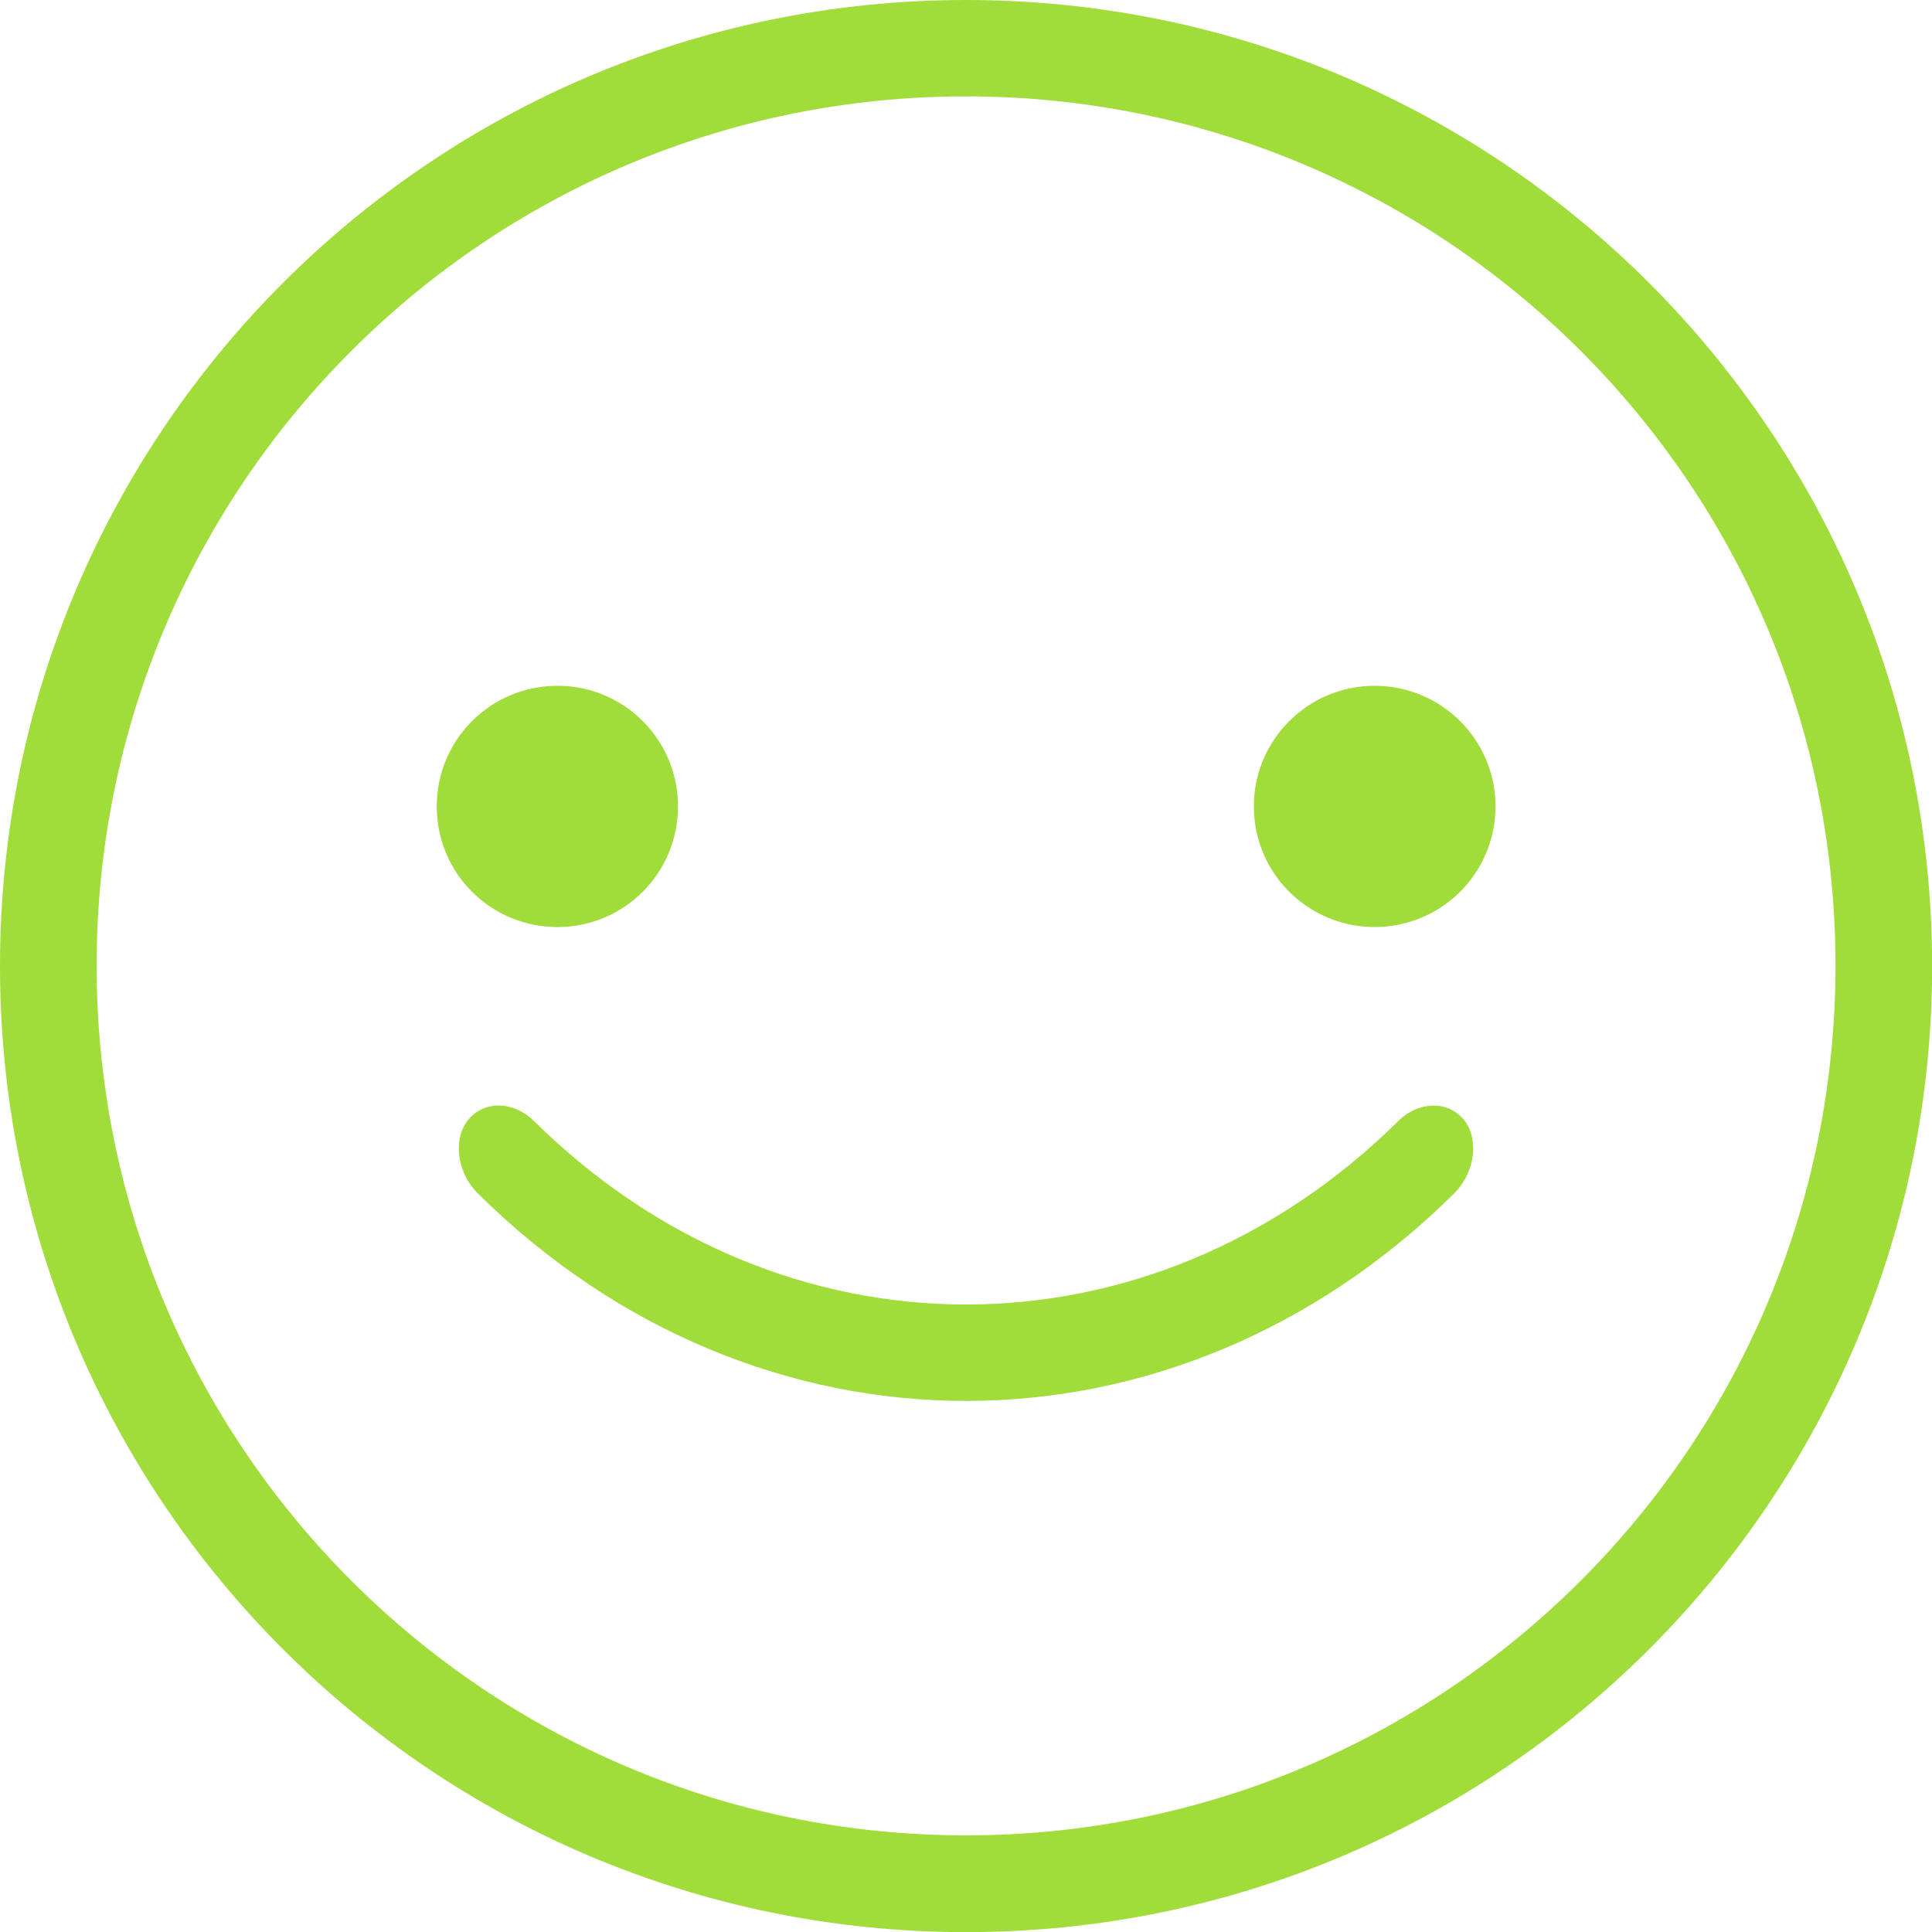 <?xml version="1.0" encoding="utf-8"?>
<!-- Generator: Adobe Illustrator 23.0.3, SVG Export Plug-In . SVG Version: 6.00 Build 0)  -->
<svg version="1.1" id="_x2014_ÎÓÈ_x5F_1" xmlns="http://www.w3.org/2000/svg" xmlns:xlink="http://www.w3.org/1999/xlink"
	 x="0px" y="0px" width="146.55px" height="146.55px" viewBox="0 0 146.55 146.55"
	 style="enable-background:new 0 0 146.55 146.55;" xml:space="preserve">
<style type="text/css">
	.st0{fill:#A1DD3A;}
</style>
<g>
	<path class="st0" d="M51.43,61.17c0,5.07-4.09,9.15-9.14,9.15c-5.08,0-9.16-4.08-9.16-9.15c0-5.06,4.08-9.15,9.16-9.15
		C47.34,52.02,51.43,56.11,51.43,61.17z"/>
	<path class="st0" d="M113.44,61.17c0,5.07-4.11,9.15-9.17,9.15c-5.05,0-9.16-4.08-9.16-9.15c0-5.06,4.11-9.15,9.16-9.15
		C109.33,52.02,113.44,56.11,113.44,61.17z"/>
	<path class="st0" d="M110.27,90.56c-21.18,20.94-52.81,20.94-73.99,0c-1.7-1.66-1.94-4.32-0.67-5.73c1.27-1.4,3.43-1.25,4.9,0.21
		c18.76,18.55,46.78,18.55,65.55,0c1.48-1.46,3.62-1.6,4.89-0.21C112.22,86.24,111.96,88.9,110.27,90.56z"/>
	<path class="st0" d="M73.28,0C32.81,0,0,32.8,0,73.28c0,40.47,32.81,73.28,73.28,73.28c40.47,0,73.28-32.81,73.28-73.28
		C146.55,32.8,113.74,0,73.28,0z M73.27,139.22c-36.42,0-65.94-29.54-65.94-65.97c0-36.42,29.52-65.94,65.94-65.94
		c36.43,0,65.96,29.52,65.96,65.94C139.22,109.69,109.7,139.22,73.27,139.22z"/>
</g>
</svg>
